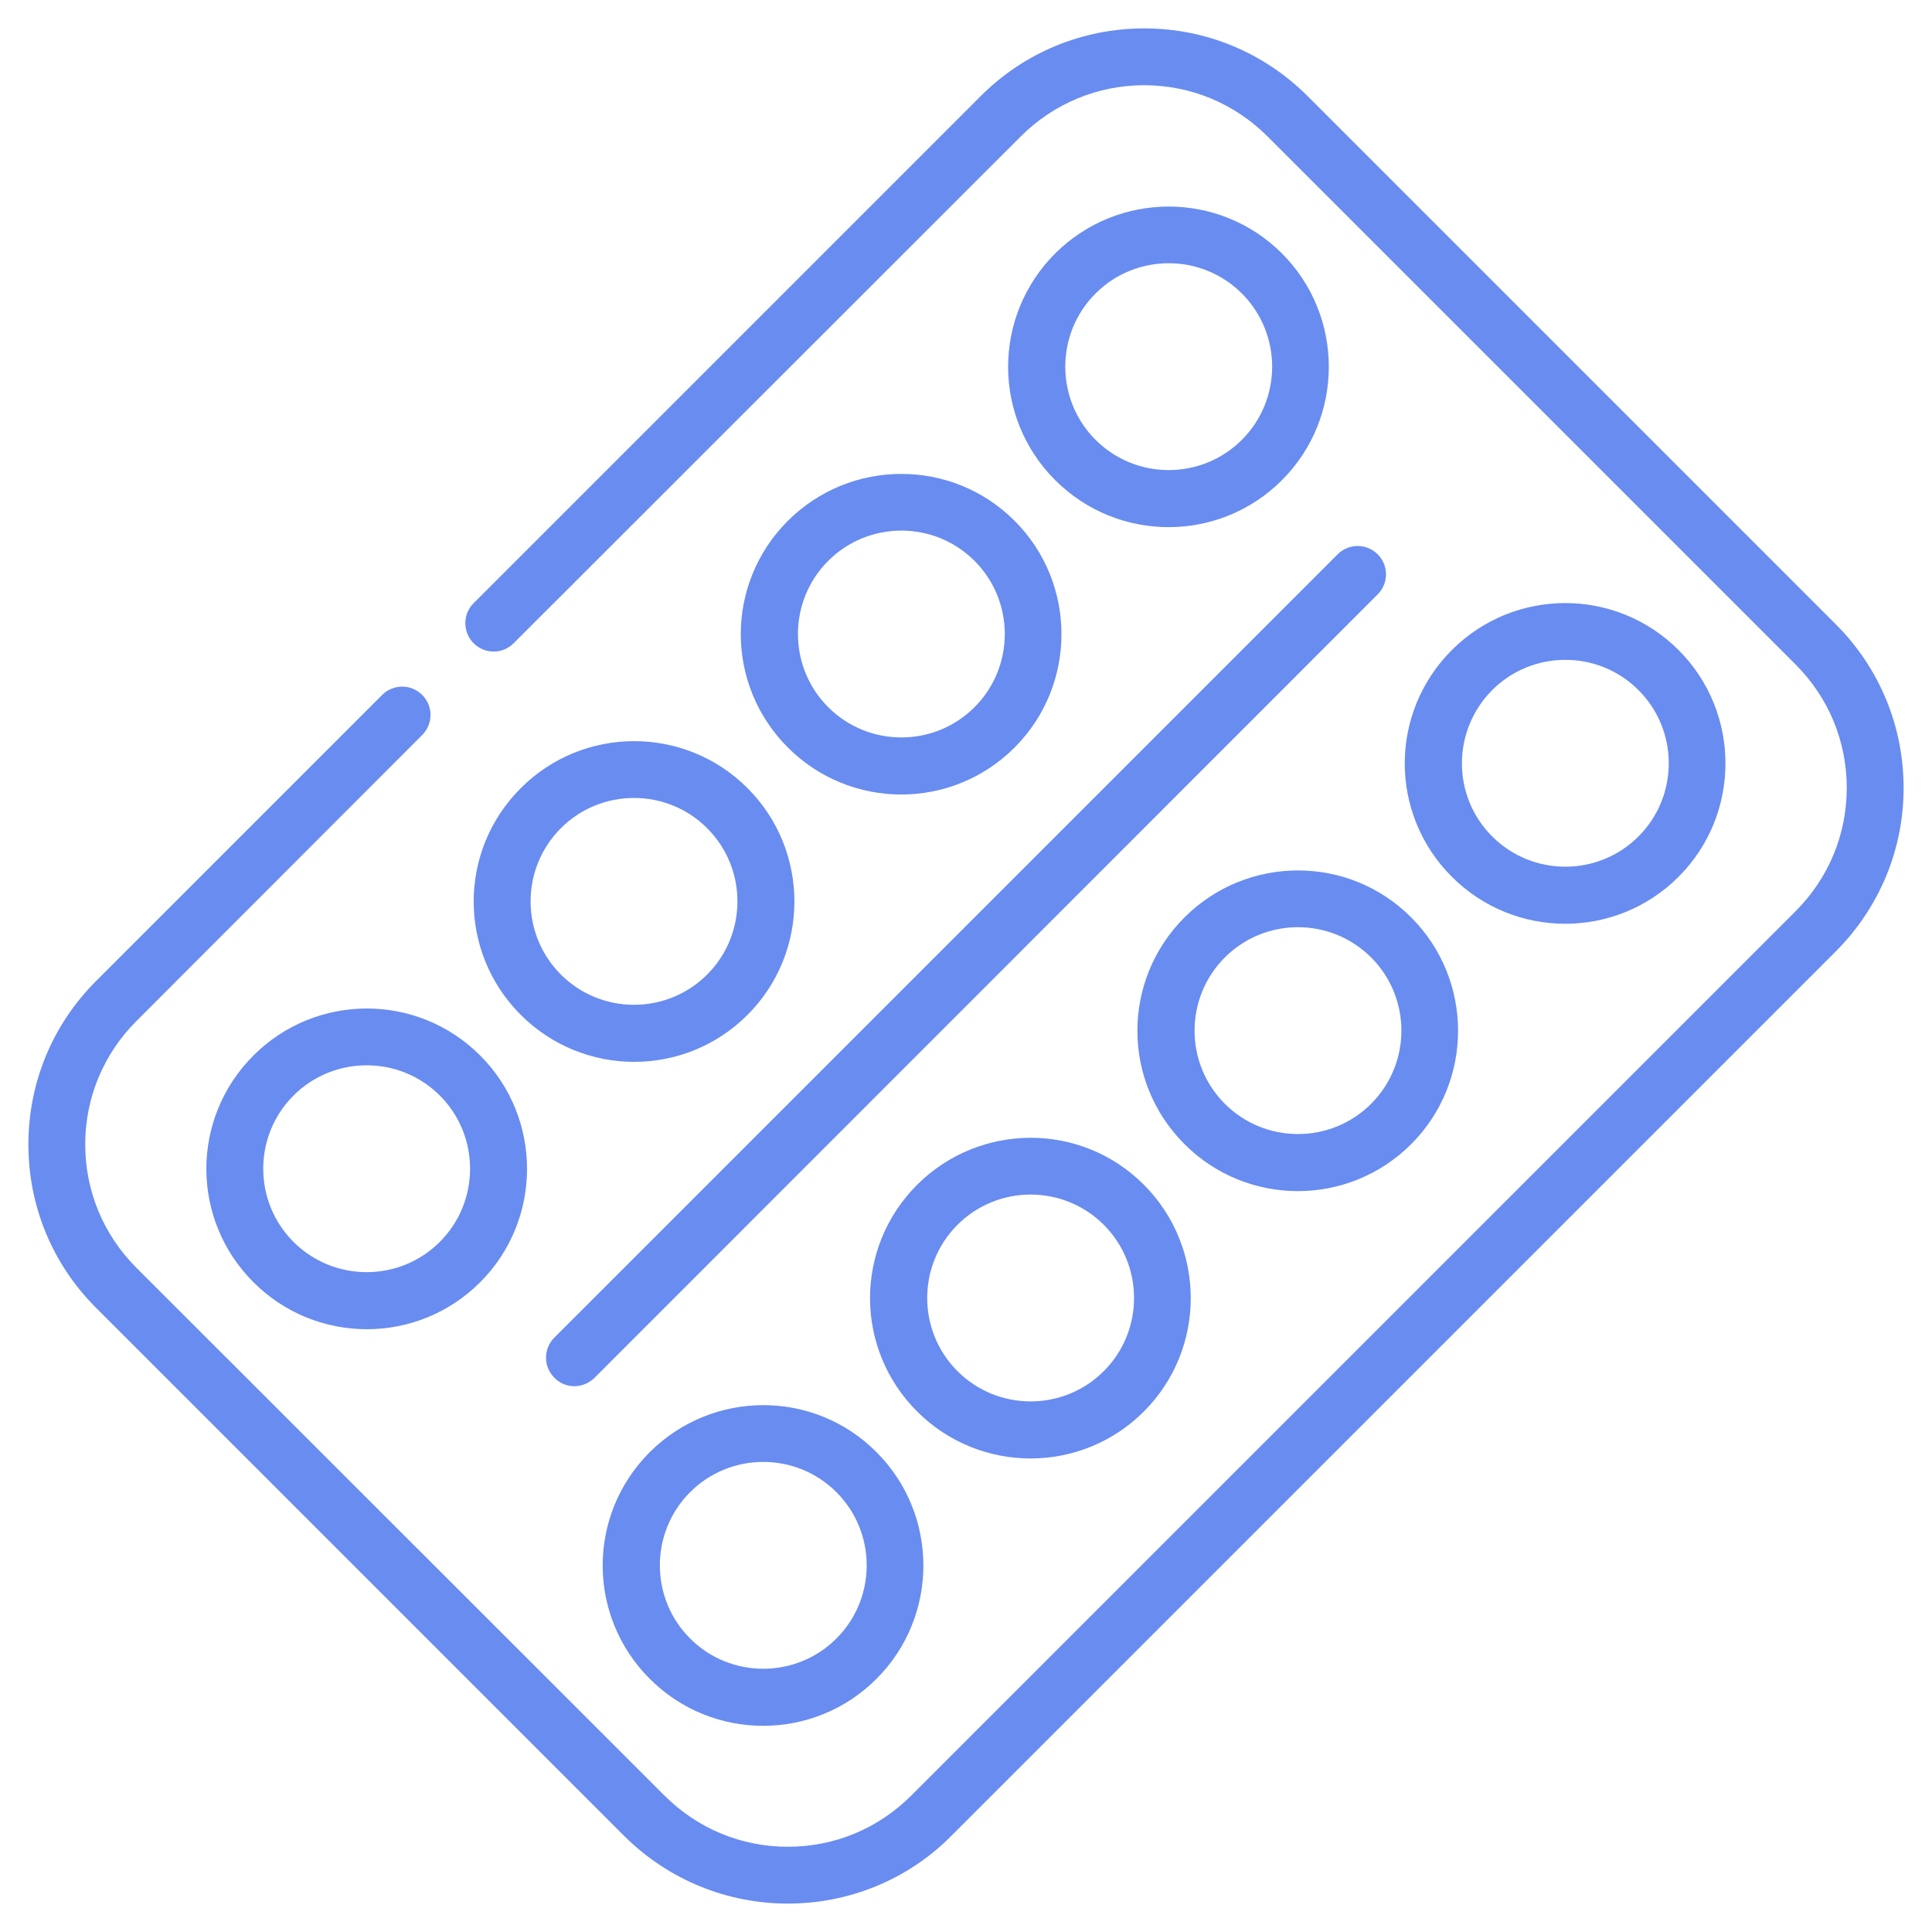 <svg width="60" height="60" viewBox="0 0 60 60" fill="none" xmlns="http://www.w3.org/2000/svg">
<g clip-path="url(#clip0_29_773)">
<path d="M24.468 59.118C26.303 59.118 28.147 58.421 29.541 57.018L57.018 29.541C58.368 28.182 59.118 26.382 59.118 24.468C59.118 22.553 58.368 20.744 57.018 19.394L40.615 2.991C39.256 1.632 37.456 0.882 35.532 0.882C33.618 0.882 31.809 1.632 30.459 2.982L14.709 18.732C14.365 19.076 14.365 19.632 14.709 19.976C15.053 20.321 15.609 20.321 15.953 19.976L31.703 4.235C32.727 3.212 34.094 2.647 35.532 2.647C36.979 2.647 38.338 3.212 39.362 4.235L55.765 20.638C56.788 21.662 57.353 23.021 57.353 24.468C57.353 25.915 56.788 27.273 55.765 28.297L28.297 55.765C27.274 56.788 25.915 57.353 24.468 57.353C23.021 57.353 21.662 56.788 20.638 55.765L4.235 39.371C3.212 38.347 2.647 36.988 2.647 35.541C2.647 34.094 3.212 32.735 4.235 31.712L13.112 22.826C13.456 22.482 13.456 21.926 13.112 21.582C12.768 21.238 12.212 21.238 11.868 21.582L2.982 30.468C1.632 31.818 0.882 33.618 0.882 35.541C0.882 37.465 1.632 39.265 2.982 40.615L19.385 57.018C20.788 58.412 22.624 59.118 24.468 59.118Z" fill="#698CF0"/>
<path d="M17.832 43.05C18.062 43.05 18.282 42.962 18.459 42.794L42.785 18.459C43.13 18.115 43.13 17.559 42.785 17.215C42.441 16.87 41.885 16.87 41.541 17.215L17.215 41.541C16.871 41.885 16.871 42.441 17.215 42.785C17.382 42.962 17.612 43.05 17.832 43.05Z" fill="#698CF0"/>
<path d="M52.13 20.188C54.071 22.129 54.071 25.288 52.13 27.229C50.18 29.179 47.03 29.171 45.088 27.229C43.138 25.279 43.138 22.138 45.088 20.188C47.03 18.247 50.18 18.238 52.13 20.188ZM46.341 25.976C47.594 27.229 49.633 27.229 50.885 25.976C52.138 24.724 52.138 22.685 50.885 21.432C49.633 20.179 47.594 20.179 46.341 21.432C45.088 22.694 45.088 24.724 46.341 25.976Z" fill="#698CF0"/>
<path d="M39.812 7.871C41.753 9.812 41.753 12.971 39.812 14.912C37.862 16.862 34.712 16.853 32.77 14.912C30.82 12.962 30.82 9.821 32.77 7.871C34.721 5.929 37.87 5.929 39.812 7.871ZM34.023 13.659C35.276 14.912 37.315 14.912 38.568 13.659C39.821 12.406 39.821 10.368 38.568 9.115C37.315 7.862 35.276 7.862 34.023 9.115C32.77 10.368 32.77 12.406 34.023 13.659Z" fill="#698CF0"/>
<path d="M43.826 28.491C45.767 30.432 45.767 33.591 43.826 35.532C41.876 37.482 38.726 37.474 36.785 35.532C34.835 33.582 34.835 30.441 36.785 28.491C38.726 26.55 41.885 26.541 43.826 28.491ZM38.038 34.279C39.291 35.532 41.329 35.532 42.582 34.279C43.835 33.026 43.835 30.988 42.582 29.735C41.329 28.482 39.291 28.482 38.038 29.735C36.785 30.988 36.785 33.026 38.038 34.279Z" fill="#698CF0"/>
<path d="M31.509 16.174C33.45 18.115 33.45 21.273 31.509 23.215C29.559 25.165 26.409 25.156 24.468 23.215C22.518 21.265 22.518 18.123 24.468 16.174C26.418 14.232 29.568 14.232 31.509 16.174ZM25.721 21.962C26.974 23.215 29.012 23.215 30.265 21.962C31.518 20.709 31.518 18.671 30.265 17.418C29.012 16.165 26.974 16.165 25.721 17.418C24.468 18.671 24.468 20.709 25.721 21.962Z" fill="#698CF0"/>
<path d="M35.524 36.794C37.465 38.735 37.465 41.894 35.524 43.835C33.574 45.785 30.424 45.776 28.482 43.835C26.532 41.885 26.532 38.744 28.482 36.794C30.432 34.853 33.582 34.844 35.524 36.794ZM29.735 42.582C30.988 43.835 33.027 43.835 34.279 42.582C35.532 41.329 35.532 39.291 34.279 38.038C33.027 36.785 30.988 36.785 29.735 38.038C28.482 39.291 28.482 41.329 29.735 42.582Z" fill="#698CF0"/>
<path d="M23.215 24.476C25.156 26.418 25.156 29.576 23.215 31.518C21.265 33.468 18.114 33.459 16.173 31.518C14.223 29.568 14.223 26.426 16.173 24.476C18.114 22.535 21.265 22.526 23.215 24.476ZM17.418 30.265C18.67 31.518 20.709 31.518 21.962 30.265C23.215 29.012 23.215 26.974 21.962 25.721C20.709 24.468 18.67 24.468 17.418 25.721C16.165 26.974 16.165 29.012 17.418 30.265Z" fill="#698CF0"/>
<path d="M27.22 45.097C29.162 47.038 29.162 50.197 27.22 52.138C25.27 54.088 22.12 54.079 20.179 52.138C18.229 50.188 18.229 47.047 20.179 45.097C22.129 43.156 25.279 43.147 27.22 45.097ZM21.432 50.885C22.685 52.138 24.723 52.138 25.976 50.885C27.229 49.632 27.229 47.594 25.976 46.341C24.723 45.088 22.685 45.088 21.432 46.341C20.179 47.594 20.179 49.632 21.432 50.885Z" fill="#698CF0"/>
<path d="M14.912 32.779C16.853 34.721 16.853 37.879 14.912 39.821C12.962 41.771 9.812 41.762 7.871 39.821C5.921 37.871 5.921 34.729 7.871 32.779C9.812 30.838 12.962 30.829 14.912 32.779ZM9.115 38.568C10.368 39.821 12.406 39.821 13.659 38.568C14.912 37.315 14.912 35.276 13.659 34.023C12.406 32.771 10.368 32.771 9.115 34.023C7.862 35.276 7.862 37.315 9.115 38.568Z" fill="#698CF0"/>
</g>
<defs>
<clipPath id="clip0_29_773">
<rect width="60" height="60" fill="white" transform="matrix(-1 0 0 1 60 0)"/>
</clipPath>
</defs>
</svg>
